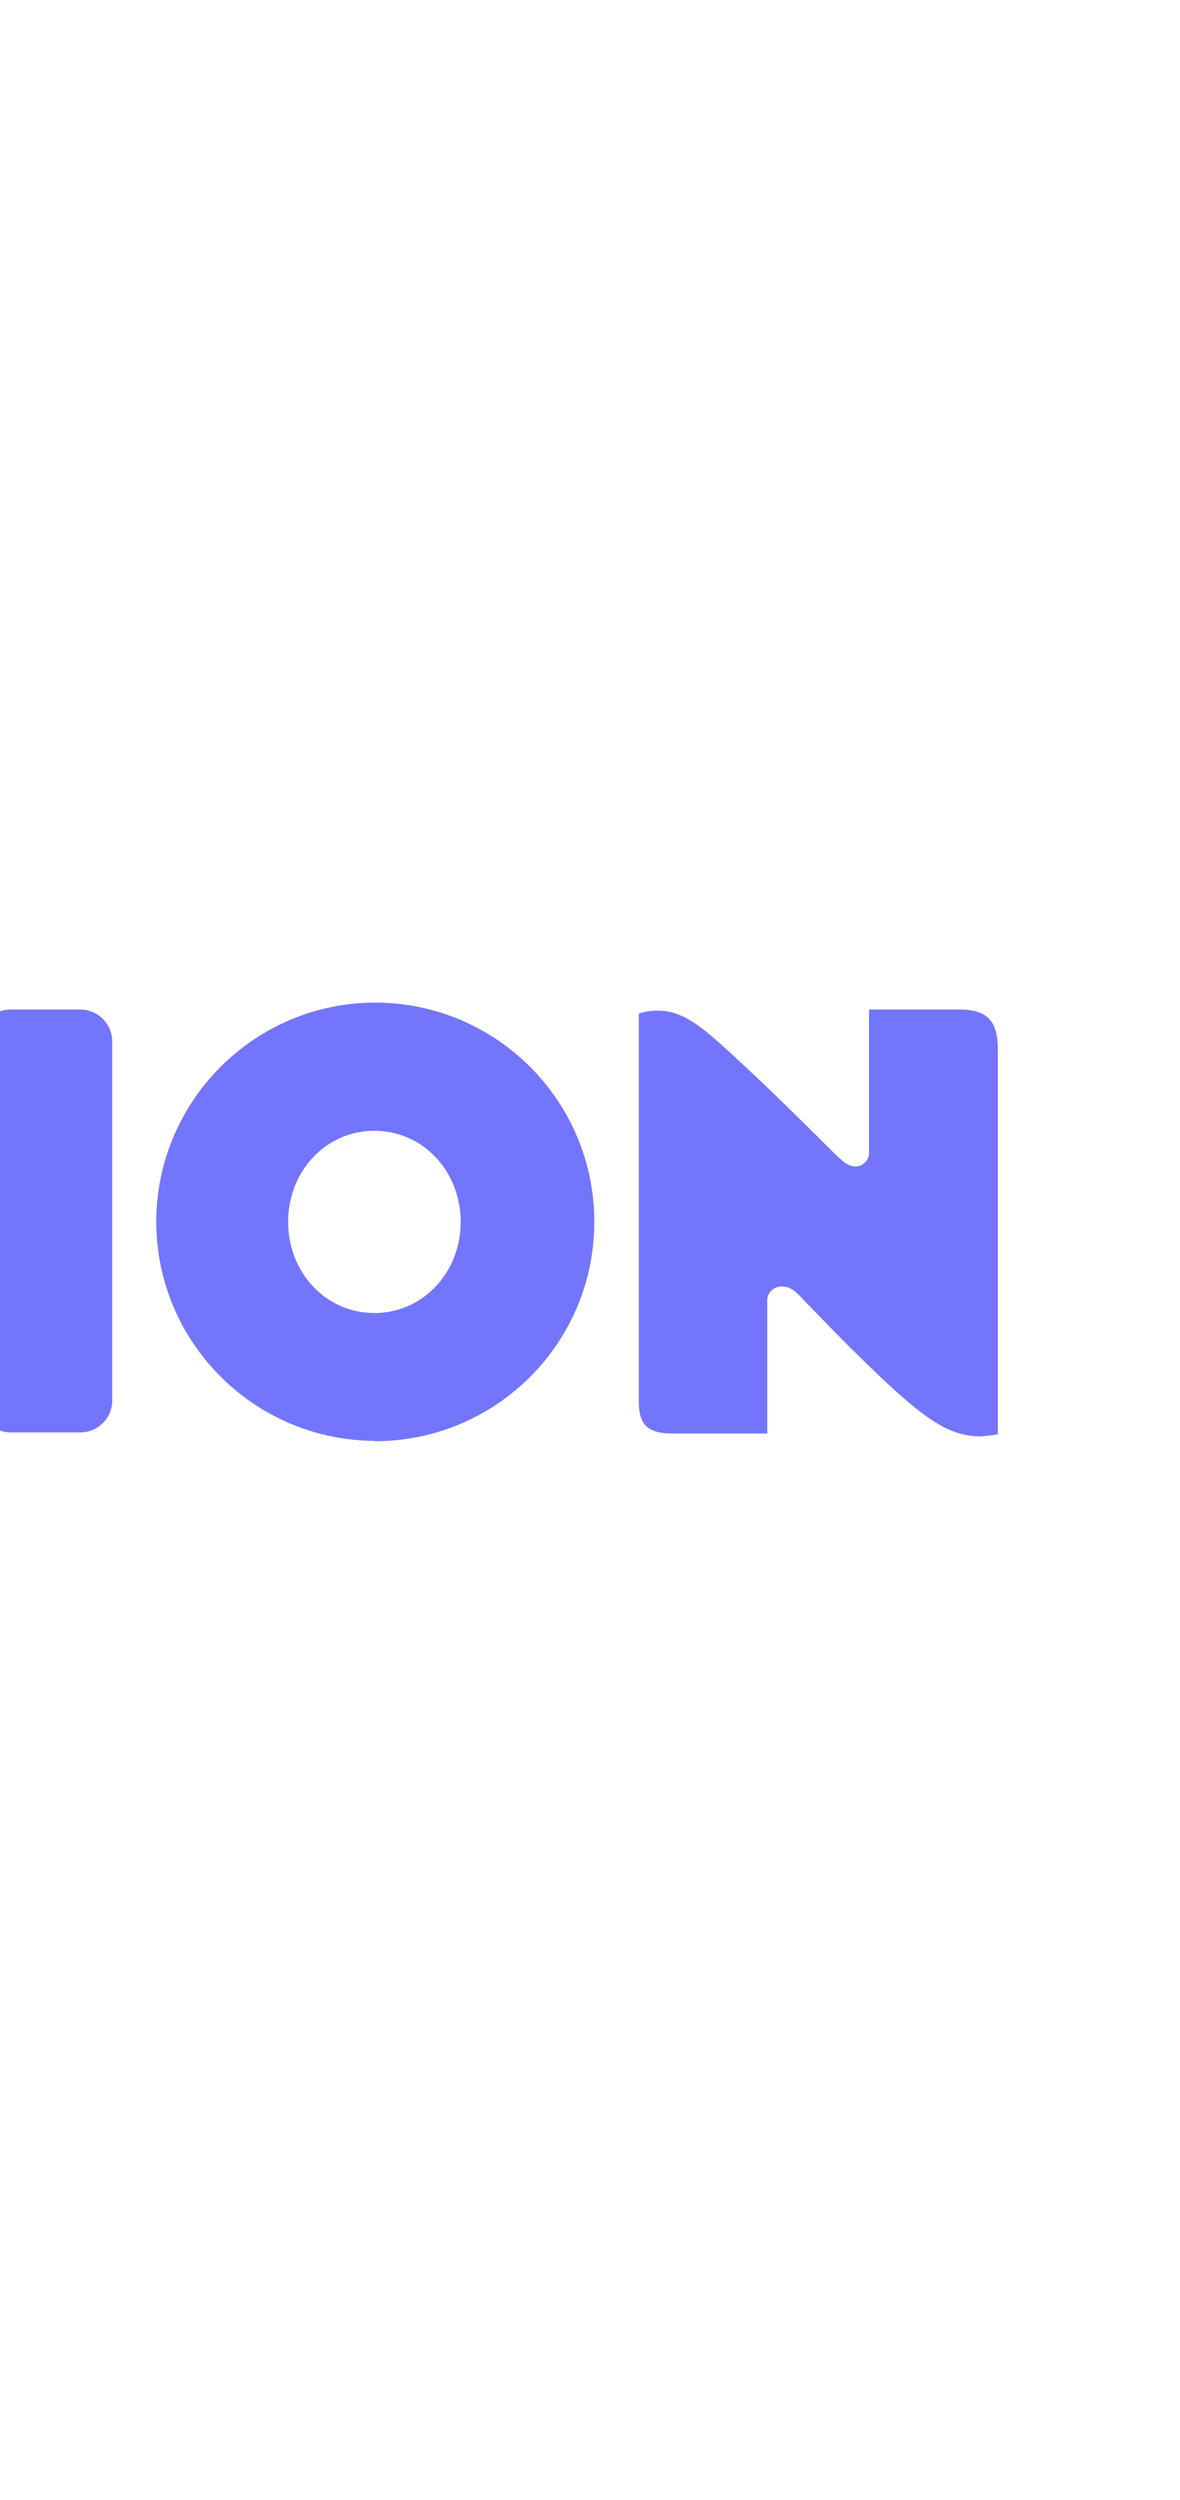<svg width="17" height="36" viewBox="0 0 17 36" fill="none" xmlns="http://www.w3.org/2000/svg">
<path d="M5.394 20.748C3.653 20.737 2.246 19.32 2.251 17.579C2.262 15.839 3.68 14.431 5.42 14.437C7.155 14.447 8.562 15.854 8.562 17.595C8.562 19.341 7.145 20.753 5.399 20.753C5.399 20.748 5.399 20.748 5.394 20.748ZM5.394 18.907C6.097 18.907 6.637 18.32 6.637 17.595C6.637 16.87 6.097 16.283 5.394 16.283C4.69 16.283 4.151 16.87 4.151 17.595C4.151 18.32 4.69 18.907 5.394 18.907Z" fill="#7375FD"/>
<path d="M0.152 14.537H1.157C1.411 14.537 1.617 14.744 1.617 14.998V20.166C1.617 20.42 1.411 20.626 1.157 20.626H0.152C-0.102 20.626 -0.309 20.42 -0.309 20.166V14.992C-0.309 14.738 -0.102 14.537 0.152 14.537Z" fill="#7375FD"/>
<path d="M14.376 20.653V15.119C14.376 14.749 14.265 14.537 13.831 14.537H12.52V16.595C12.525 16.696 12.445 16.786 12.345 16.796C12.34 16.796 12.334 16.796 12.329 16.796C12.218 16.796 12.16 16.743 11.991 16.579C11.721 16.309 11.197 15.791 10.853 15.468C10.213 14.876 9.906 14.553 9.478 14.553C9.383 14.553 9.293 14.564 9.203 14.595V20.182C9.203 20.483 9.303 20.642 9.679 20.642H11.054V18.743C11.044 18.632 11.128 18.537 11.239 18.526C11.25 18.526 11.255 18.526 11.266 18.526C11.414 18.526 11.483 18.621 11.662 18.806C11.869 19.018 12.165 19.33 12.551 19.7C13.35 20.473 13.694 20.684 14.138 20.684C14.212 20.674 14.292 20.669 14.376 20.653Z" fill="#7375FD"/>
</svg>
